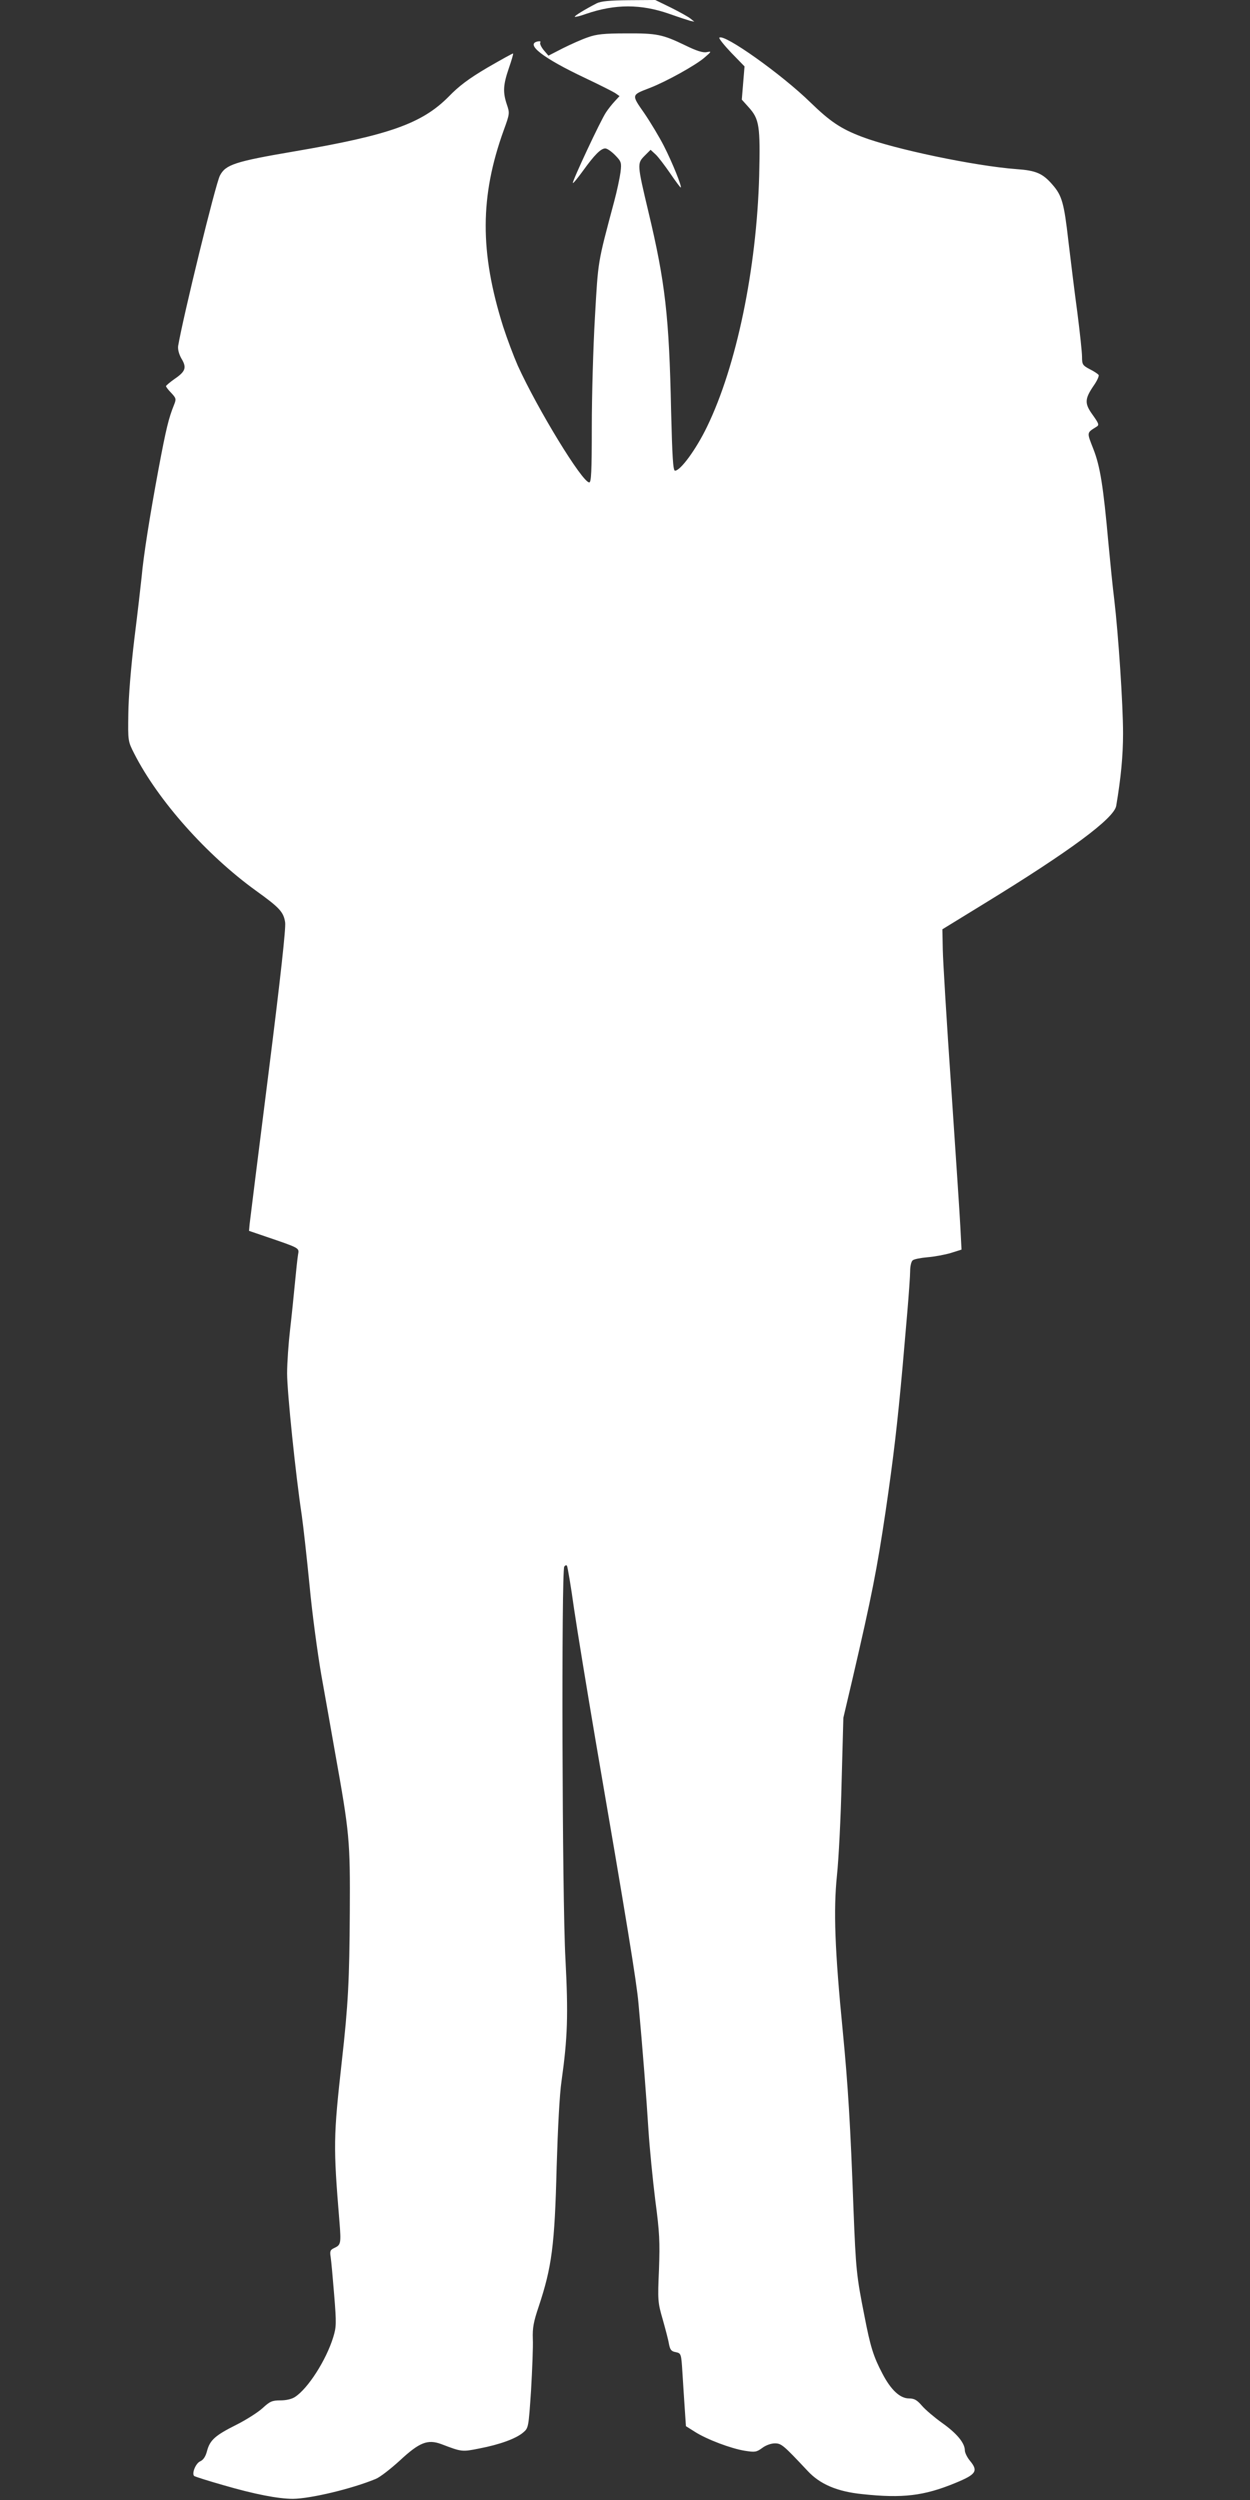 <?xml version="1.0" standalone="no"?>
<!DOCTYPE svg PUBLIC "-//W3C//DTD SVG 20010904//EN"
 "http://www.w3.org/TR/2001/REC-SVG-20010904/DTD/svg10.dtd">
<svg version="1.0" xmlns="http://www.w3.org/2000/svg"
 width="640pt" height="1280pt" viewBox="0 0 640 1280"
 preserveAspectRatio="xMidYMid meet">
<rect x="0" y="0" width="640" height="1280" fill="#333333" stroke="none"/>
<g transform="translate(0,1280) scale(0.1,-0.1)"
fill="#ffffff" stroke="none">
<path d="M3055 12783 c-60 -31 -116 -65 -112 -69 2 -2 28 4 58 15 149 51 280
51 426 0 48 -17 97 -33 108 -36 l20 -4 -20 16 c-11 9 -56 34 -100 56 l-80 39
-135 -1 c-99 -1 -143 -5 -165 -16z"/>
<path d="M3010 12609 c-30 -10 -88 -36 -128 -56 l-74 -38 -24 28 c-13 16 -21
33 -18 39 4 6 -1 8 -12 6 -67 -13 25 -85 241 -187 72 -34 141 -69 154 -77 l23
-16 -24 -26 c-14 -15 -34 -40 -45 -57 -27 -39 -175 -356 -170 -362 3 -2 26 27
53 64 57 79 90 113 113 113 10 0 32 -16 50 -34 32 -33 34 -38 28 -88 -4 -29
-18 -96 -32 -148 -86 -323 -82 -298 -99 -595 -9 -154 -16 -407 -16 -562 0
-230 -3 -283 -13 -283 -36 0 -265 376 -366 598 -21 48 -55 138 -75 200 -120
381 -119 667 3 1005 31 85 31 88 16 132 -21 63 -19 100 10 185 14 40 24 75 22
76 -1 2 -60 -31 -131 -72 -95 -56 -146 -94 -199 -149 -136 -137 -303 -197
-789 -280 -306 -52 -353 -68 -382 -124 -22 -41 -189 -725 -214 -873 -2 -17 4
-41 17 -64 28 -46 21 -66 -35 -104 -24 -17 -44 -34 -44 -37 0 -4 12 -20 27
-35 25 -27 26 -31 14 -61 -27 -67 -40 -118 -80 -332 -44 -237 -76 -438 -86
-550 -4 -38 -20 -180 -37 -315 -18 -150 -30 -299 -31 -385 -2 -139 -2 -140 30
-203 122 -240 370 -519 623 -702 121 -87 142 -109 150 -163 4 -29 -23 -278
-86 -778 -51 -403 -94 -749 -96 -767 l-3 -34 85 -29 c179 -61 172 -58 166 -93
-3 -17 -10 -83 -16 -146 -6 -63 -17 -171 -25 -240 -8 -69 -15 -169 -15 -222 0
-95 44 -522 75 -726 8 -56 26 -218 40 -360 13 -141 41 -347 60 -457 20 -110
51 -288 70 -395 75 -418 78 -451 76 -820 -2 -345 -8 -473 -41 -765 -43 -387
-44 -431 -12 -820 9 -111 7 -119 -25 -134 -22 -10 -25 -16 -20 -47 3 -19 11
-107 18 -194 12 -147 11 -165 -5 -217 -36 -117 -129 -262 -195 -305 -16 -11
-45 -18 -75 -18 -43 0 -54 -5 -92 -40 -23 -21 -84 -60 -134 -85 -108 -54 -135
-78 -150 -134 -7 -28 -19 -46 -35 -53 -23 -10 -44 -62 -31 -75 3 -3 72 -25
153 -48 155 -45 277 -69 353 -69 90 1 301 51 424 102 22 9 77 52 123 94 101
94 143 110 213 84 105 -40 105 -40 195 -22 104 20 186 50 223 81 28 24 28 24
41 217 6 106 11 225 9 263 -2 57 4 88 30 165 67 202 82 311 92 715 6 198 15
374 25 440 31 221 35 338 20 626 -17 307 -21 1983 -6 2008 5 7 11 9 14 4 3 -5
20 -103 36 -219 17 -115 67 -420 111 -679 157 -912 210 -1236 219 -1342 21
-230 41 -485 51 -648 6 -93 22 -255 35 -360 22 -165 24 -212 19 -355 -7 -158
-6 -169 19 -255 14 -50 29 -106 32 -126 6 -30 12 -38 35 -42 27 -6 28 -7 34
-104 3 -54 9 -138 12 -186 l6 -89 46 -29 c61 -39 186 -86 256 -97 51 -8 59 -7
88 14 18 14 46 24 65 24 34 0 44 -9 168 -141 63 -68 151 -106 281 -119 205
-22 315 -9 475 57 107 44 119 61 75 114 -14 17 -26 41 -26 53 0 38 -42 88
-117 141 -39 28 -85 67 -103 88 -25 29 -39 37 -66 37 -46 0 -93 44 -136 127
-46 87 -62 139 -92 295 -41 206 -44 239 -56 543 -16 439 -28 635 -55 915 -41
417 -48 619 -30 796 9 84 20 300 24 480 l9 329 47 200 c99 426 125 560 169
855 41 279 61 453 87 740 5 58 16 182 24 277 8 94 15 192 15 216 0 25 6 49 13
54 6 6 41 13 77 16 36 3 89 13 119 22 l54 17 -6 116 c-3 64 -25 387 -47 717
-23 330 -42 647 -43 703 l-2 104 215 132 c439 269 664 436 675 500 24 142 35
256 35 371 0 149 -24 507 -45 685 -8 63 -21 194 -30 290 -26 289 -42 392 -77
481 -34 87 -35 82 16 114 15 9 12 16 -19 60 -43 59 -42 82 5 151 17 24 28 49
25 54 -4 6 -24 19 -46 30 -36 19 -39 24 -39 63 0 23 -11 125 -24 227 -14 102
-34 267 -46 367 -22 194 -33 232 -81 287 -50 58 -84 73 -184 80 -215 16 -629
103 -793 166 -108 41 -163 79 -262 175 -147 144 -444 355 -467 332 -3 -4 24
-38 61 -77 l68 -70 -7 -85 -7 -85 35 -39 c55 -61 60 -95 54 -351 -13 -476
-116 -974 -267 -1285 -56 -116 -136 -225 -164 -225 -10 0 -14 70 -20 308 -10
481 -30 657 -116 1017 -58 244 -58 248 -21 286 l32 32 26 -24 c14 -13 47 -57
74 -96 27 -40 52 -73 54 -73 9 0 -43 129 -86 213 -23 45 -68 120 -100 167 -67
96 -67 93 26 129 84 32 239 118 283 157 36 31 36 32 10 27 -19 -4 -53 7 -110
35 -116 56 -145 62 -303 61 -111 0 -151 -4 -195 -20z"/>
</g>
</svg>
